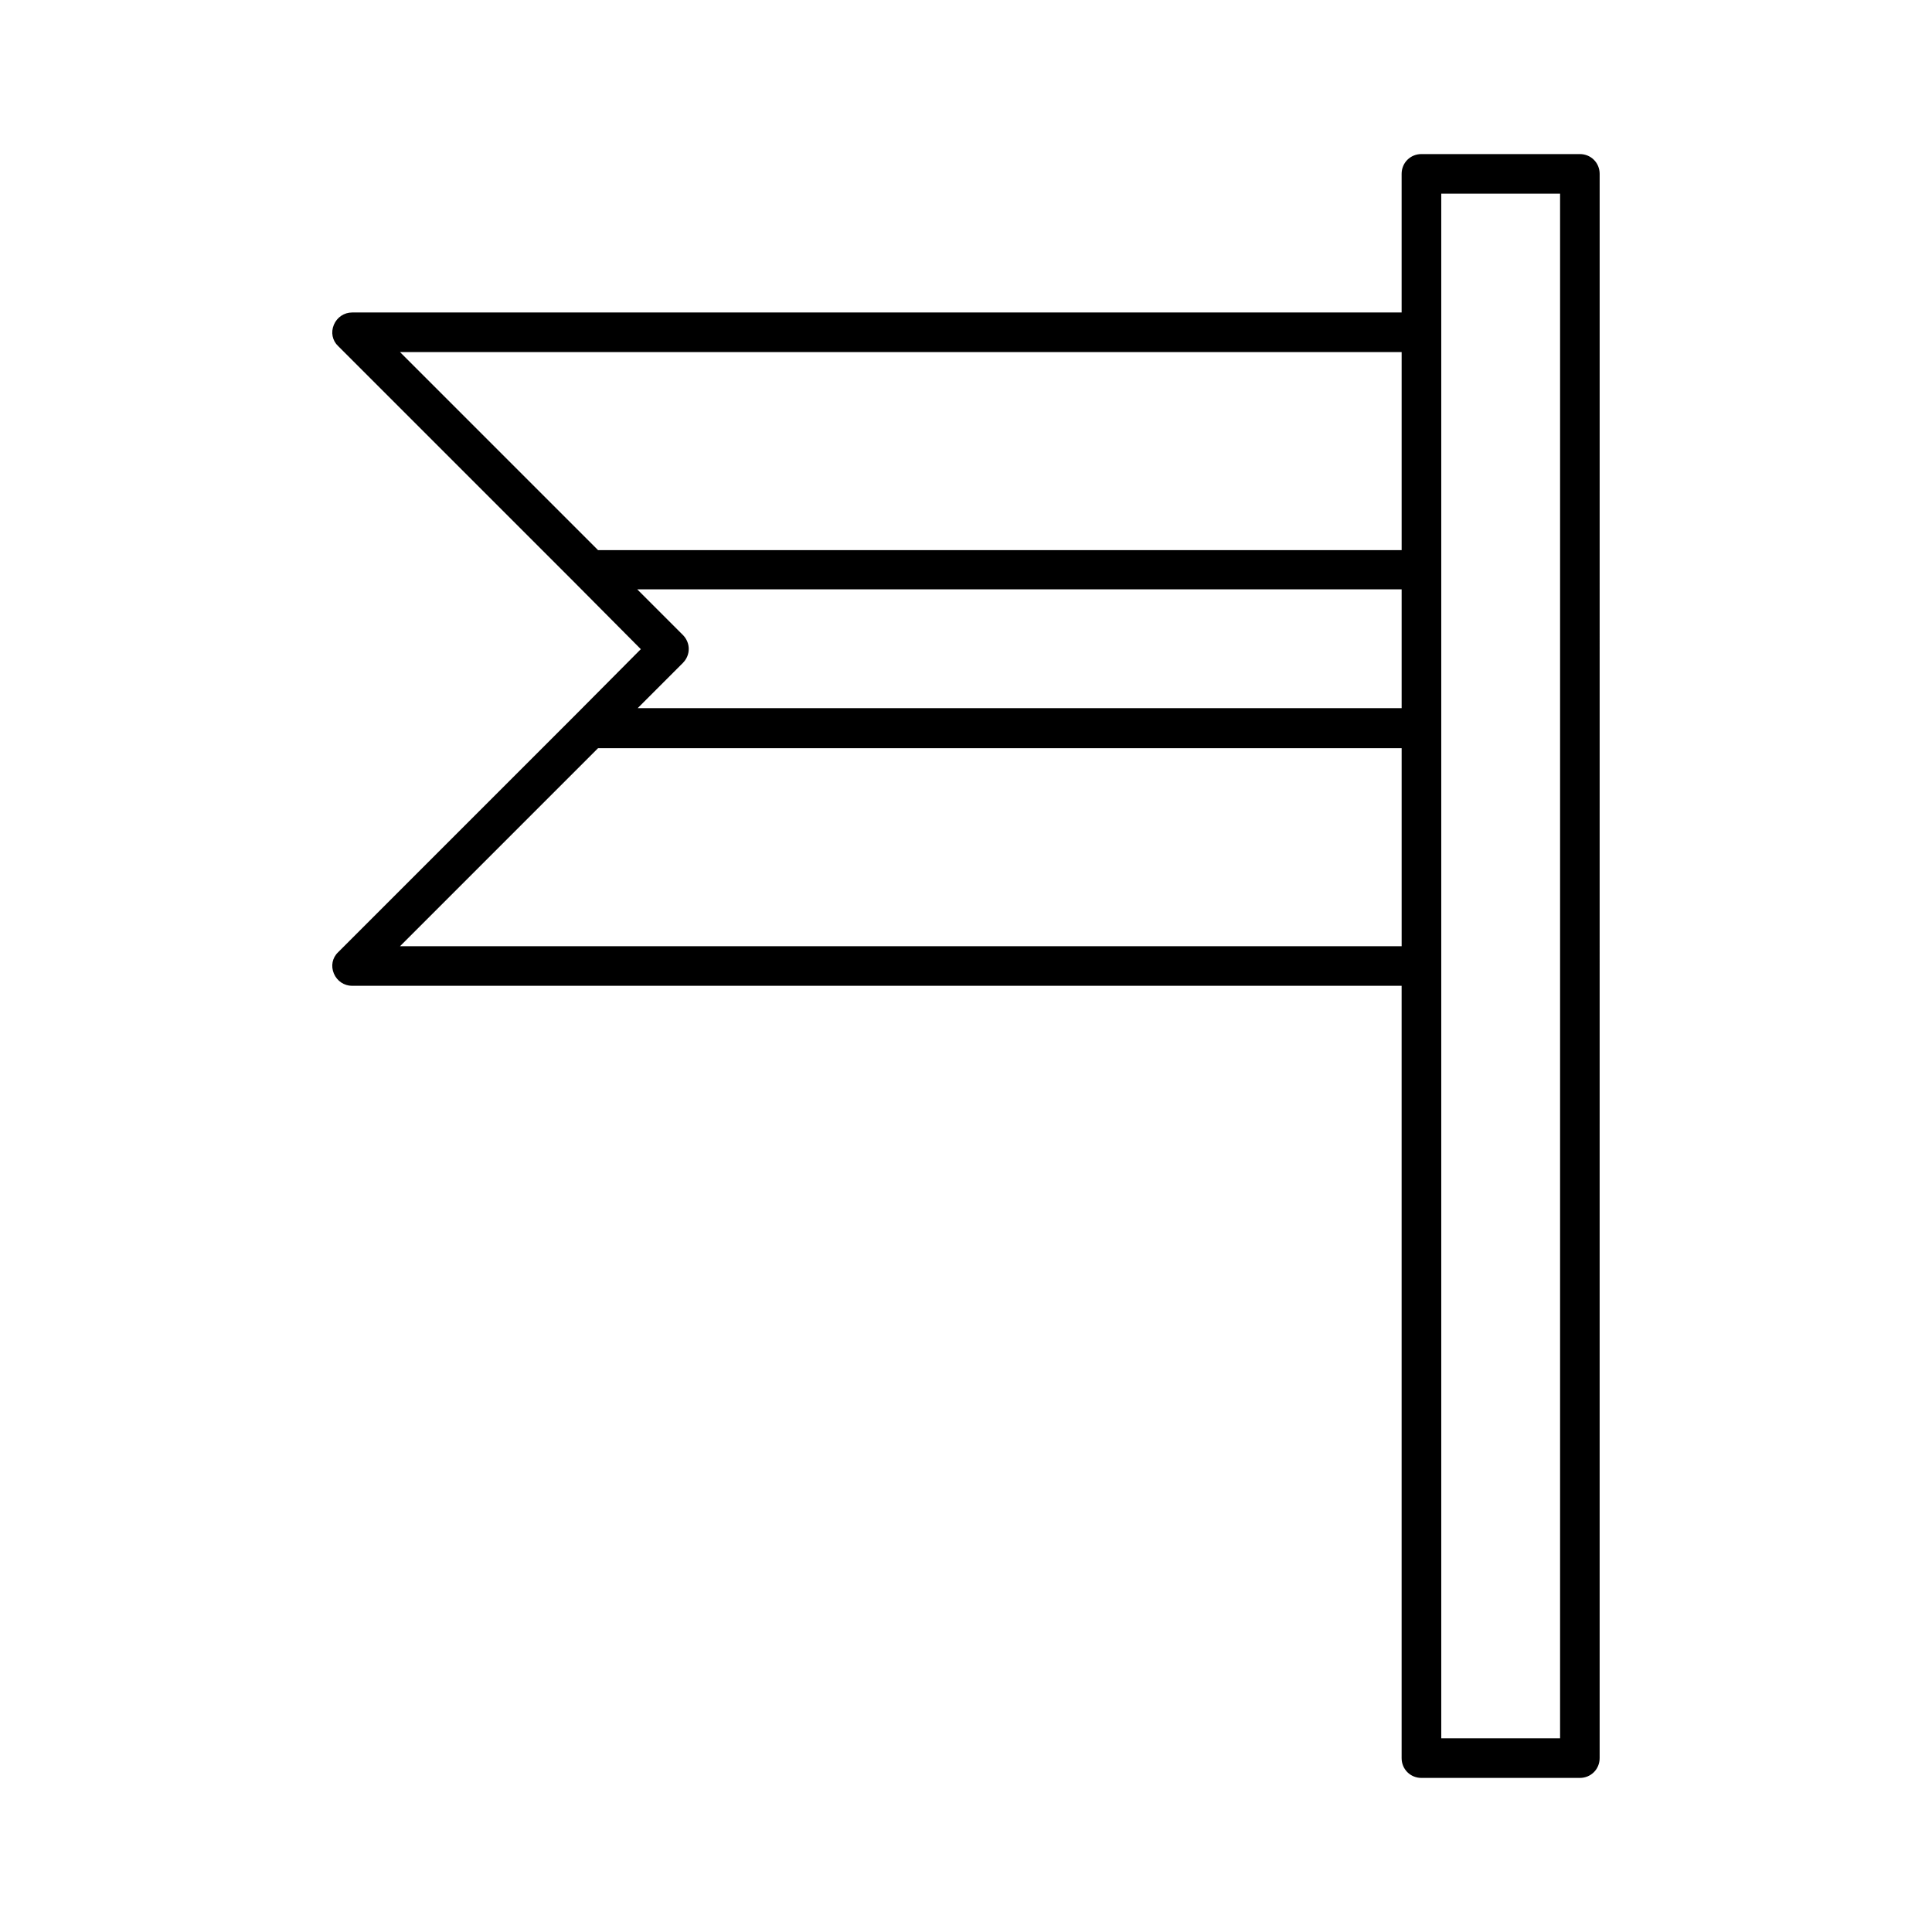 <?xml version="1.0" encoding="UTF-8"?>
<!-- Uploaded to: ICON Repo, www.svgrepo.com, Generator: ICON Repo Mixer Tools -->
<svg fill="#000000" width="800px" height="800px" version="1.1" viewBox="144 144 512 512" xmlns="http://www.w3.org/2000/svg">
 <path d="m296.61 333.35-62.977 62.977c-1.574 1.469-1.996 3.676-1.156 5.668 0.84 1.996 2.731 3.254 4.828 3.254h278.14v204.67c0 2.938 2.309 5.246 5.246 5.246h41.984c2.938 0 5.246-2.309 5.246-5.246l0.004-419.84c0-2.938-2.309-5.246-5.246-5.246h-41.984c-2.938-0.004-5.25 2.309-5.25 5.246v36.734h-278.14c-2.098 0-3.988 1.258-4.828 3.254-0.84 1.996-0.418 4.199 1.156 5.668l62.977 62.977 17.211 17.32zm229.34 3.676v-141.7h31.488v409.34h-31.488zm-275.94-99.715h265.44v52.48h-212.96zm74.941 82.395c2.098-2.098 2.098-5.352 0-7.453l-12.07-12.07h202.57v31.488h-202.46zm190.5 22.566v52.48h-265.44l52.48-52.48z"/>
</svg>